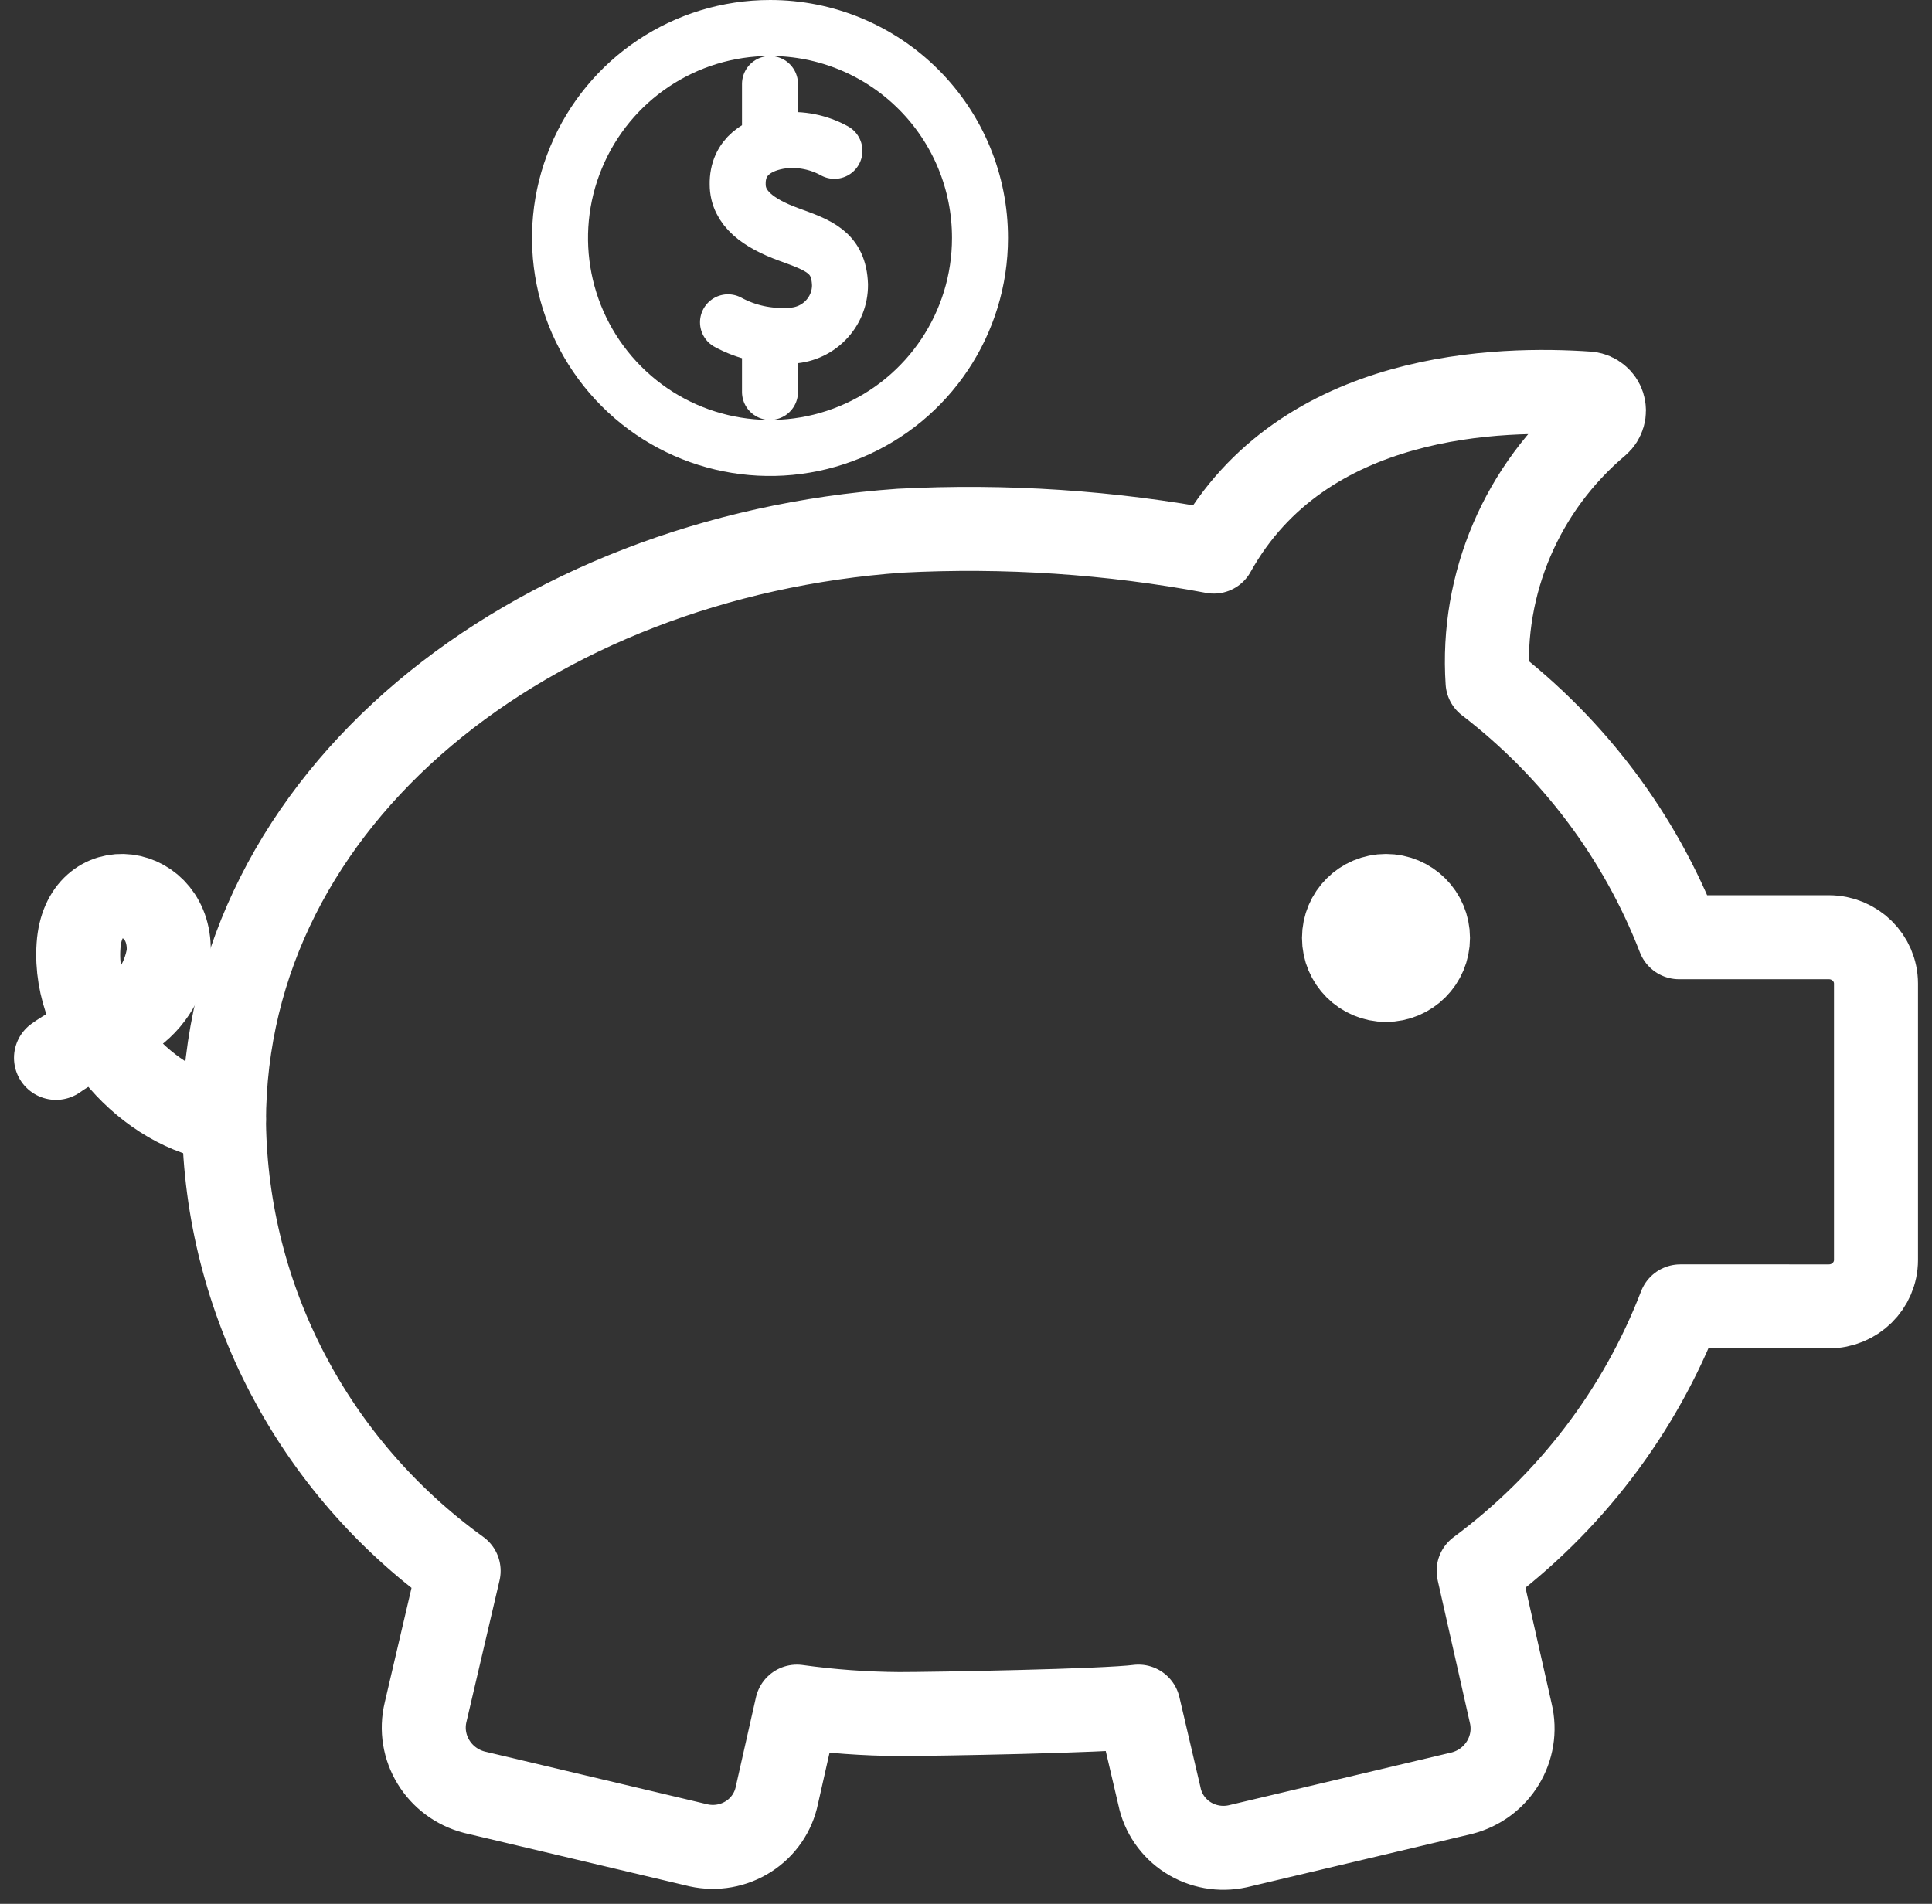 <?xml version="1.0" encoding="UTF-8"?> <svg xmlns="http://www.w3.org/2000/svg" width="69" height="68" viewBox="0 0 69 68"><rect x="0" y="0" width="69" height="68" fill="#333333" stroke="none"/><g fill="none" fill-rule="evenodd" stroke-linecap="round" stroke-linejoin="round"><g stroke="#FFF"><g><g transform="translate(-478 -2760) translate(80 2699) translate(400 62)"><path stroke-width="3" d="M6 39.088c0-11.669 11.021-20.205 24.145-21.133 3.752-.196 7.515.054 11.206.746 3.197-5.752 10.28-5.86 13.385-5.644.244.03.447.197.52.427.073.231 0 .483-.183.642-2.719 2.293-4.18 5.715-3.946 9.232 3.082 2.367 5.448 5.52 6.84 9.117h5.35c.93 0 1.683.742 1.683 1.657v9.87c0 .916-.753 1.658-1.683 1.658H58.01c-1.446 3.756-3.943 7.032-7.202 9.448l1.145 5.072c.308 1.263-.466 2.538-1.742 2.867l-8.01 1.898c-.611.134-1.252.02-1.778-.316-.526-.337-.891-.869-1.014-1.474l-.749-3.2c-1.195.158-7.302.266-8.547.266-1.222-.008-2.442-.097-3.652-.265l-.715 3.166c-.123.605-.488 1.137-1.014 1.473-.526.337-1.167.451-1.779.317l-8.009-1.898c-1.276-.33-2.05-1.604-1.742-2.868l1.178-5.038C9.187 51.36 6.084 45.428 6 39.088z"></path><circle cx="47.5" cy="32.5" r="1.5" stroke-width="3"></circle><path stroke-width="3" d="M6 39C3.344 38.675.594 35.752.805 32.778c.18-2.657 3.36-2.149 3.218.283-.147.996-.726 1.86-1.562 2.333-.781.533-1.68.832-2.461 1.39"></path><path stroke-width="2" d="M27.801 4.387c-.562-.31-1.209-.44-1.849-.367-.863.11-1.624.573-1.606 1.565 0 .855.743 1.394 1.822 1.788 1.08.393 1.789.633 1.832 1.796.005.479-.183.94-.522 1.281-.338.342-.8.537-1.284.541-.762.05-1.524-.115-2.194-.479M25.5 2L25.5 4M25.5 13L25.5 11"></path><path stroke-width="2" d="M33 7.5c0 3.034-1.828 5.77-4.632 6.93-2.803 1.16-6.03.517-8.174-1.63-2.144-2.146-2.784-5.374-1.62-8.176 1.163-2.802 3.9-4.627 6.934-4.624 1.989 0 3.895.79 5.3 2.197C32.215 3.604 33.003 5.512 33 7.5z"></path></g></g></g></g></svg> 